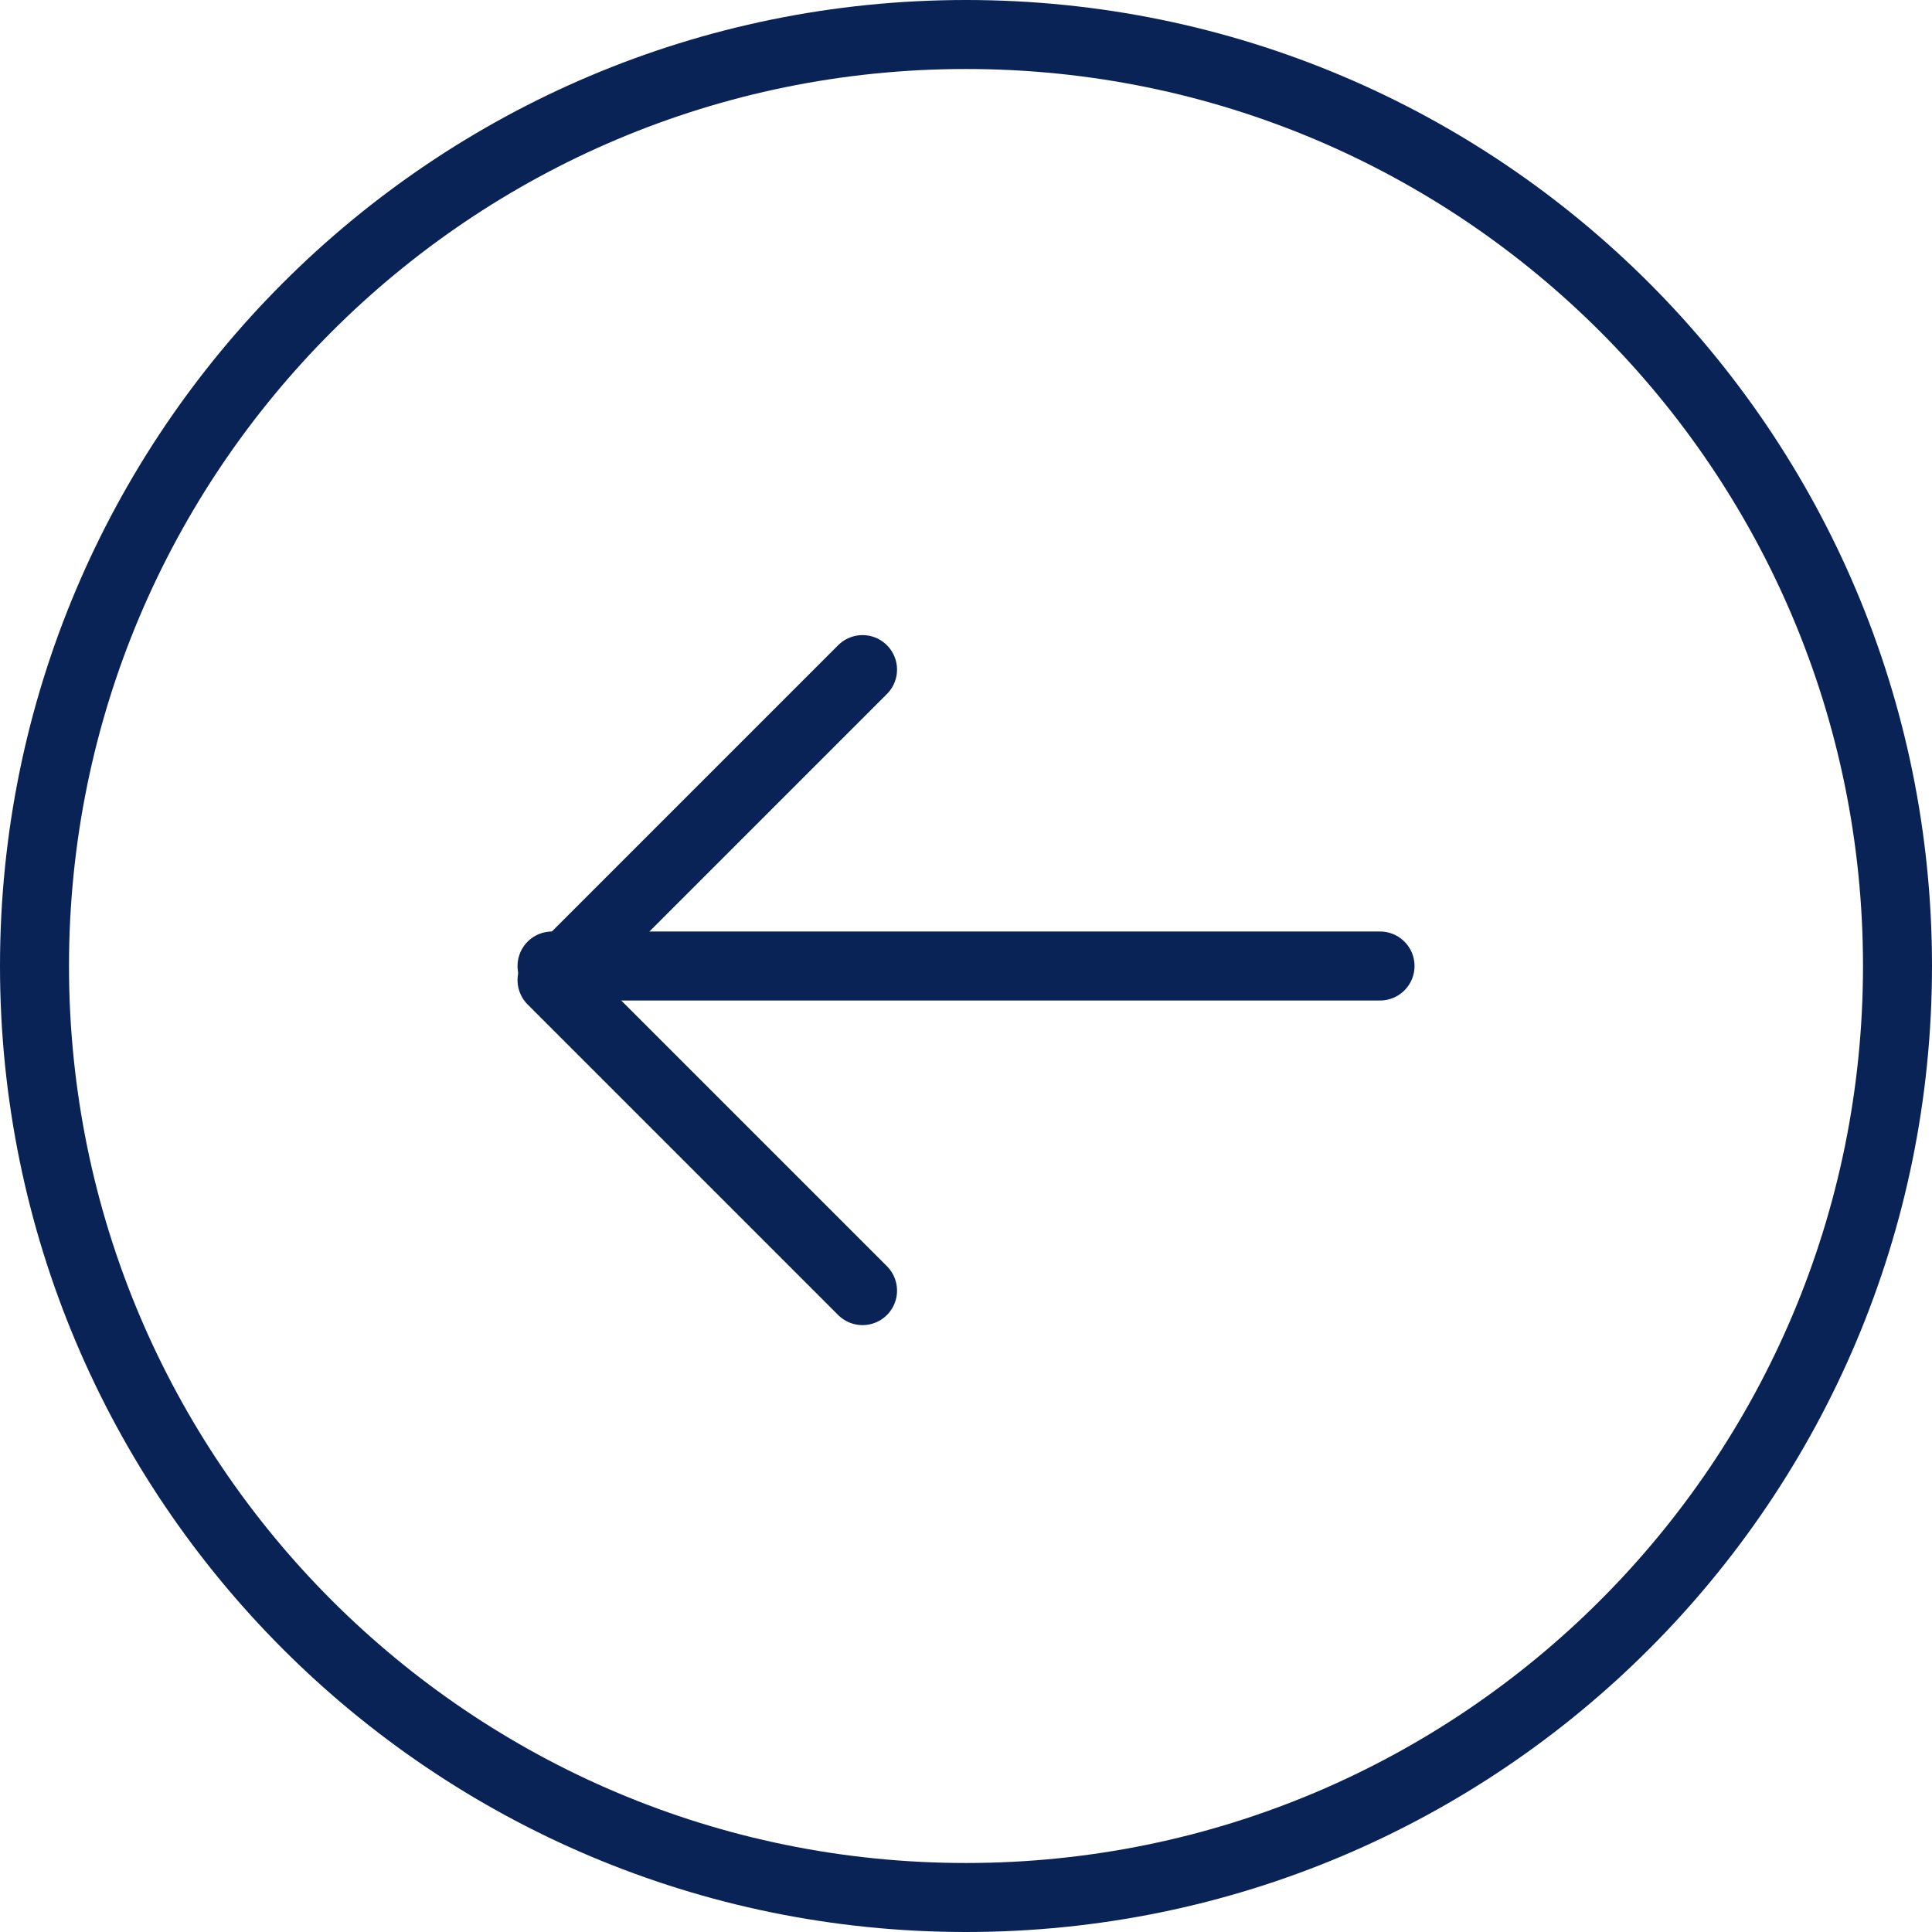 <svg width="56" height="56" viewBox="0 0 56 56" fill="none" xmlns="http://www.w3.org/2000/svg">
<path d="M28 1C42.913 1 55 13.087 55 28C55 42.913 42.913 55 28 55C13.087 55 1 42.913 1 28C1 13.087 13.087 1 28 1Z" stroke="#0A2357" stroke-width="2" stroke-linecap="round" stroke-linejoin="round"/>
<path d="M16.001 28L40.001 28" stroke="#0A2357" stroke-width="2" stroke-linecap="round" stroke-linejoin="round"/>
<path d="M25.001 37.409L16.001 28.409L25.001 19.409" stroke="#0A2357" stroke-width="2" stroke-linecap="round" stroke-linejoin="round"/>
</svg>
